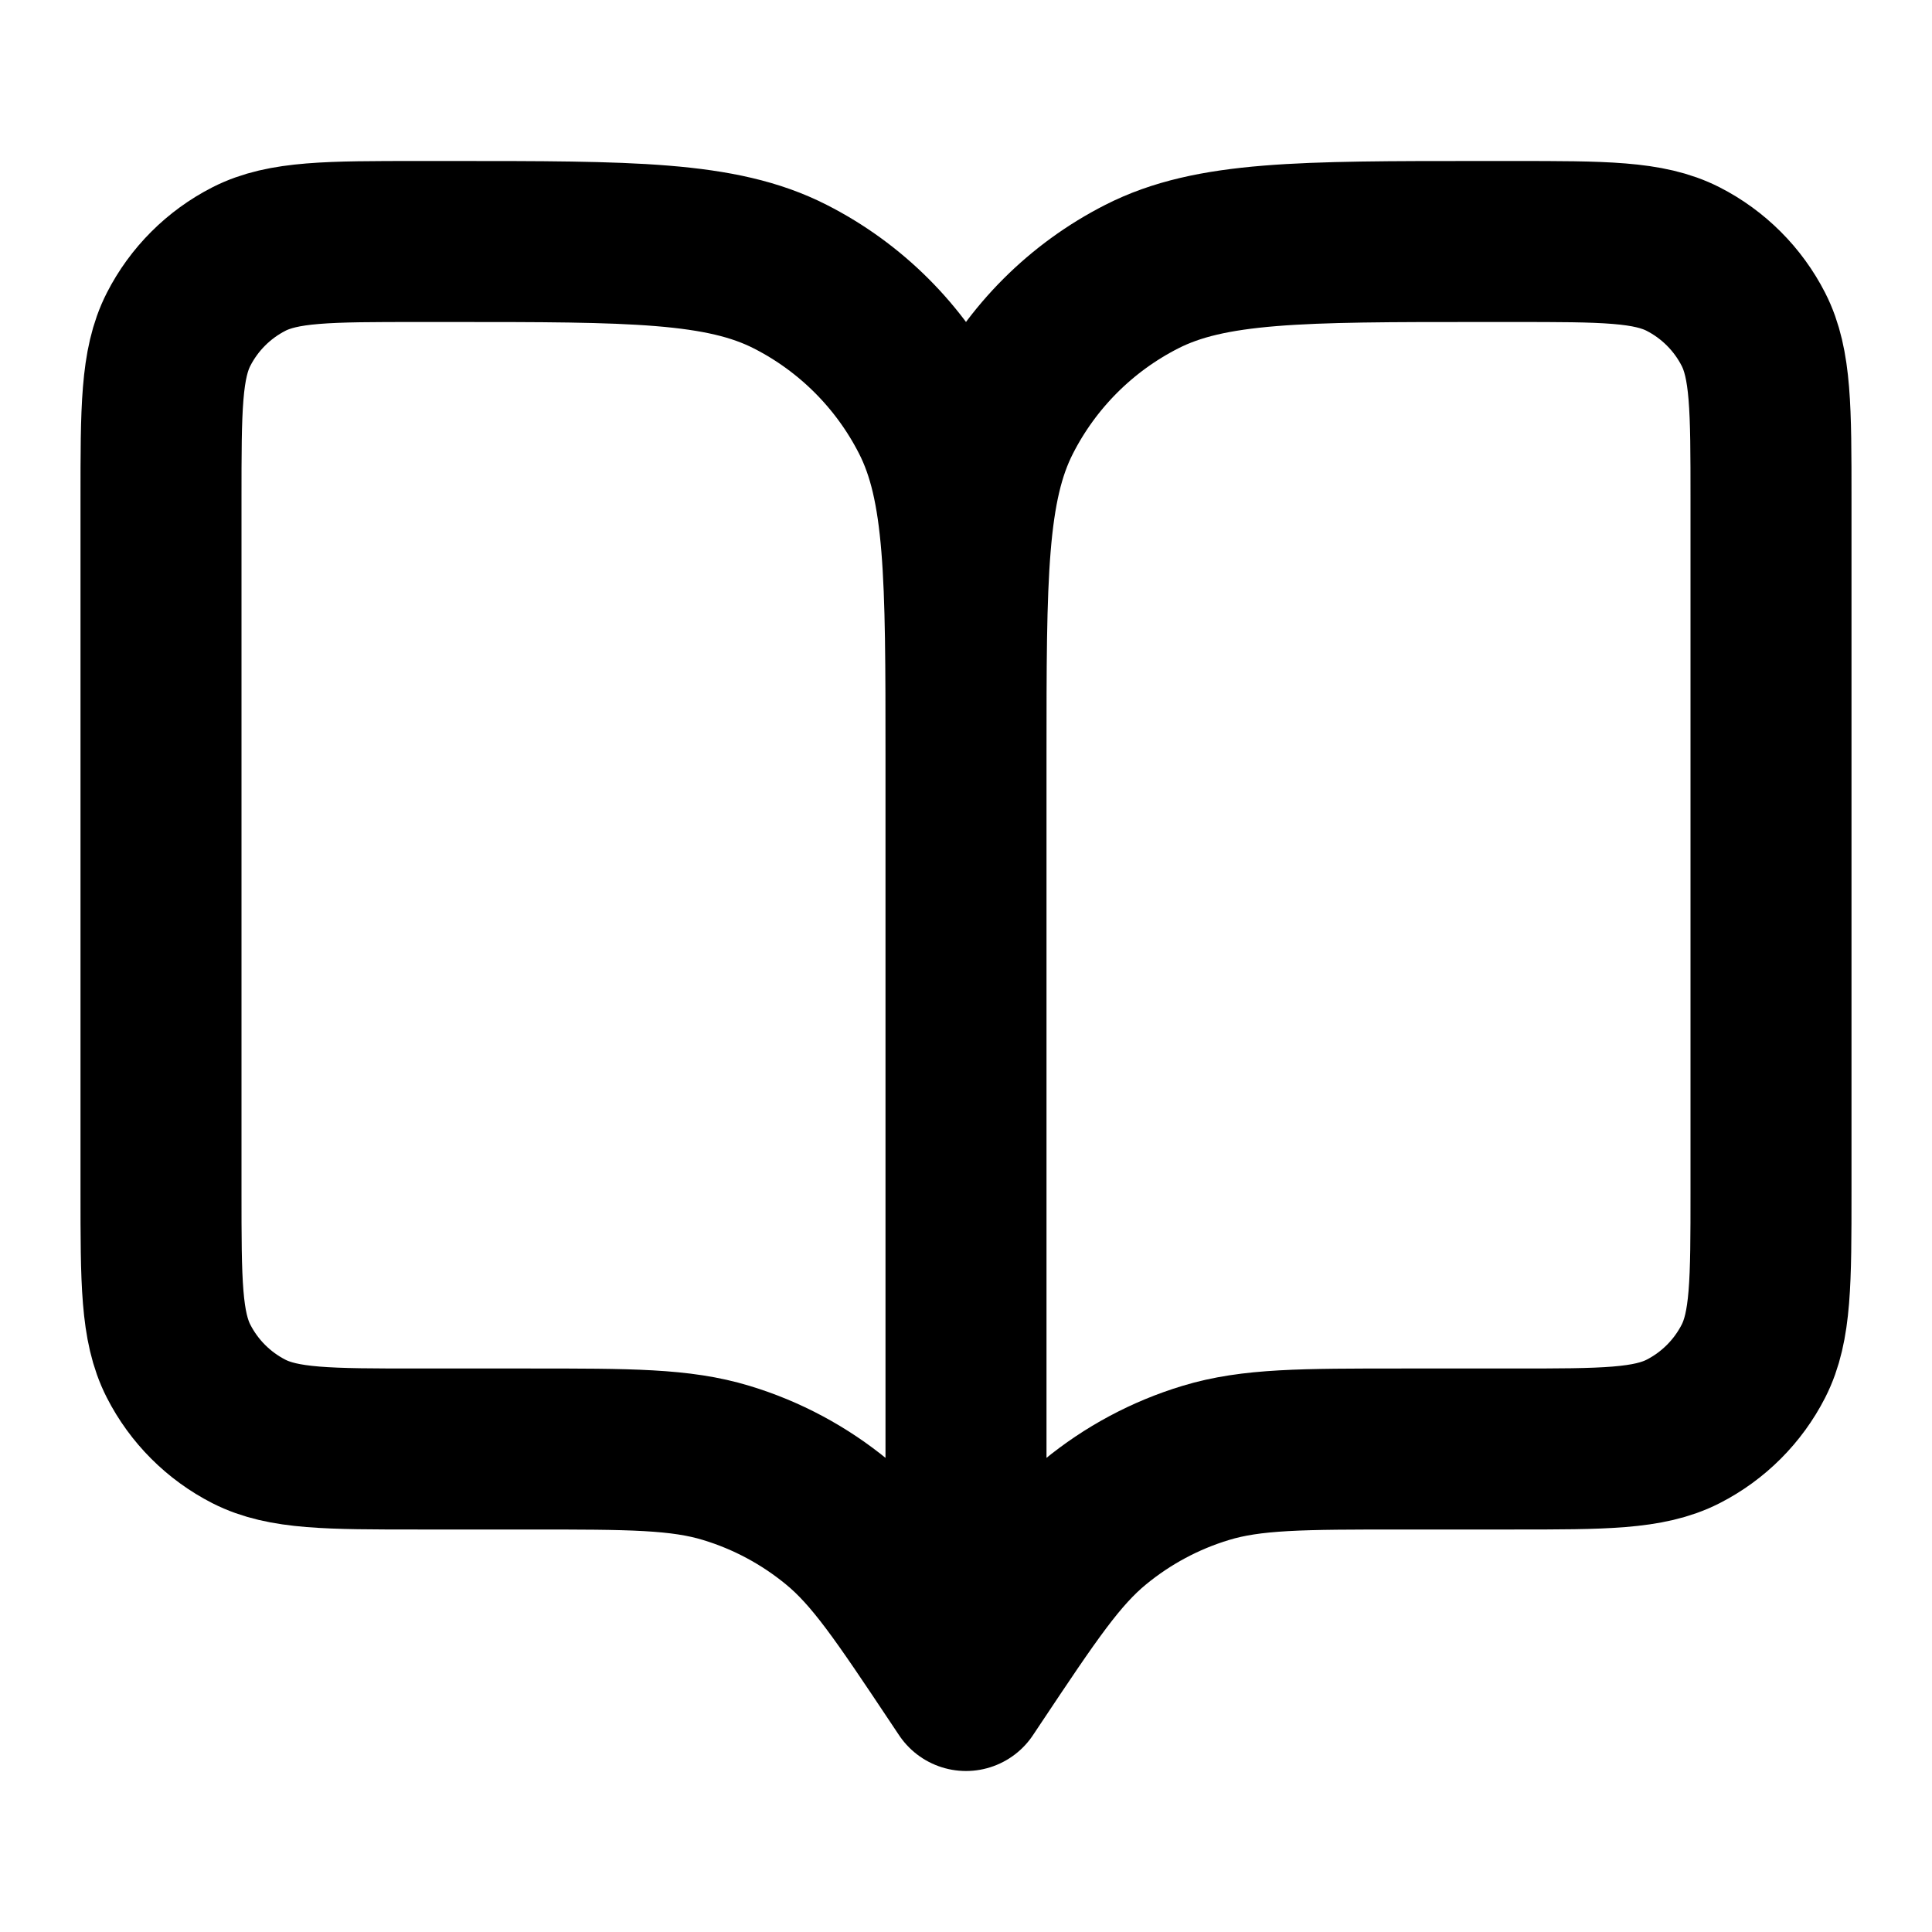 <svg width="24" height="24" viewBox="0 0 24 24" fill="none" xmlns="http://www.w3.org/2000/svg">
<path d="M12 21L11.9 20.85C11.205 19.808 10.858 19.287 10.399 18.91C9.993 18.576 9.525 18.325 9.022 18.173C8.453 18 7.827 18 6.575 18H5.2C4.08 18 3.52 18 3.092 17.782C2.716 17.59 2.41 17.284 2.218 16.908C2 16.48 2 15.92 2 14.8V6.2C2 5.08 2 4.52 2.218 4.092C2.41 3.716 2.716 3.41 3.092 3.218C3.52 3 4.08 3 5.2 3H5.6C7.84 3 8.96 3 9.816 3.436C10.569 3.819 11.181 4.431 11.564 5.184C12 6.04 12 7.16 12 9.4M12 21V9.4M12 21L12.1 20.85C12.795 19.808 13.142 19.287 13.601 18.91C14.007 18.576 14.475 18.325 14.978 18.173C15.547 18 16.173 18 17.425 18H18.8C19.92 18 20.48 18 20.908 17.782C21.284 17.59 21.59 17.284 21.782 16.908C22 16.48 22 15.92 22 14.8V6.2C22 5.08 22 4.52 21.782 4.092C21.59 3.716 21.284 3.41 20.908 3.218C20.48 3 19.92 3 18.8 3H18.4C16.16 3 15.04 3 14.184 3.436C13.431 3.819 12.819 4.431 12.436 5.184C12 6.04 12 7.16 12 9.4" stroke="black" stroke-width="2" stroke-linecap="round" stroke-linejoin="round"/>
</svg>
